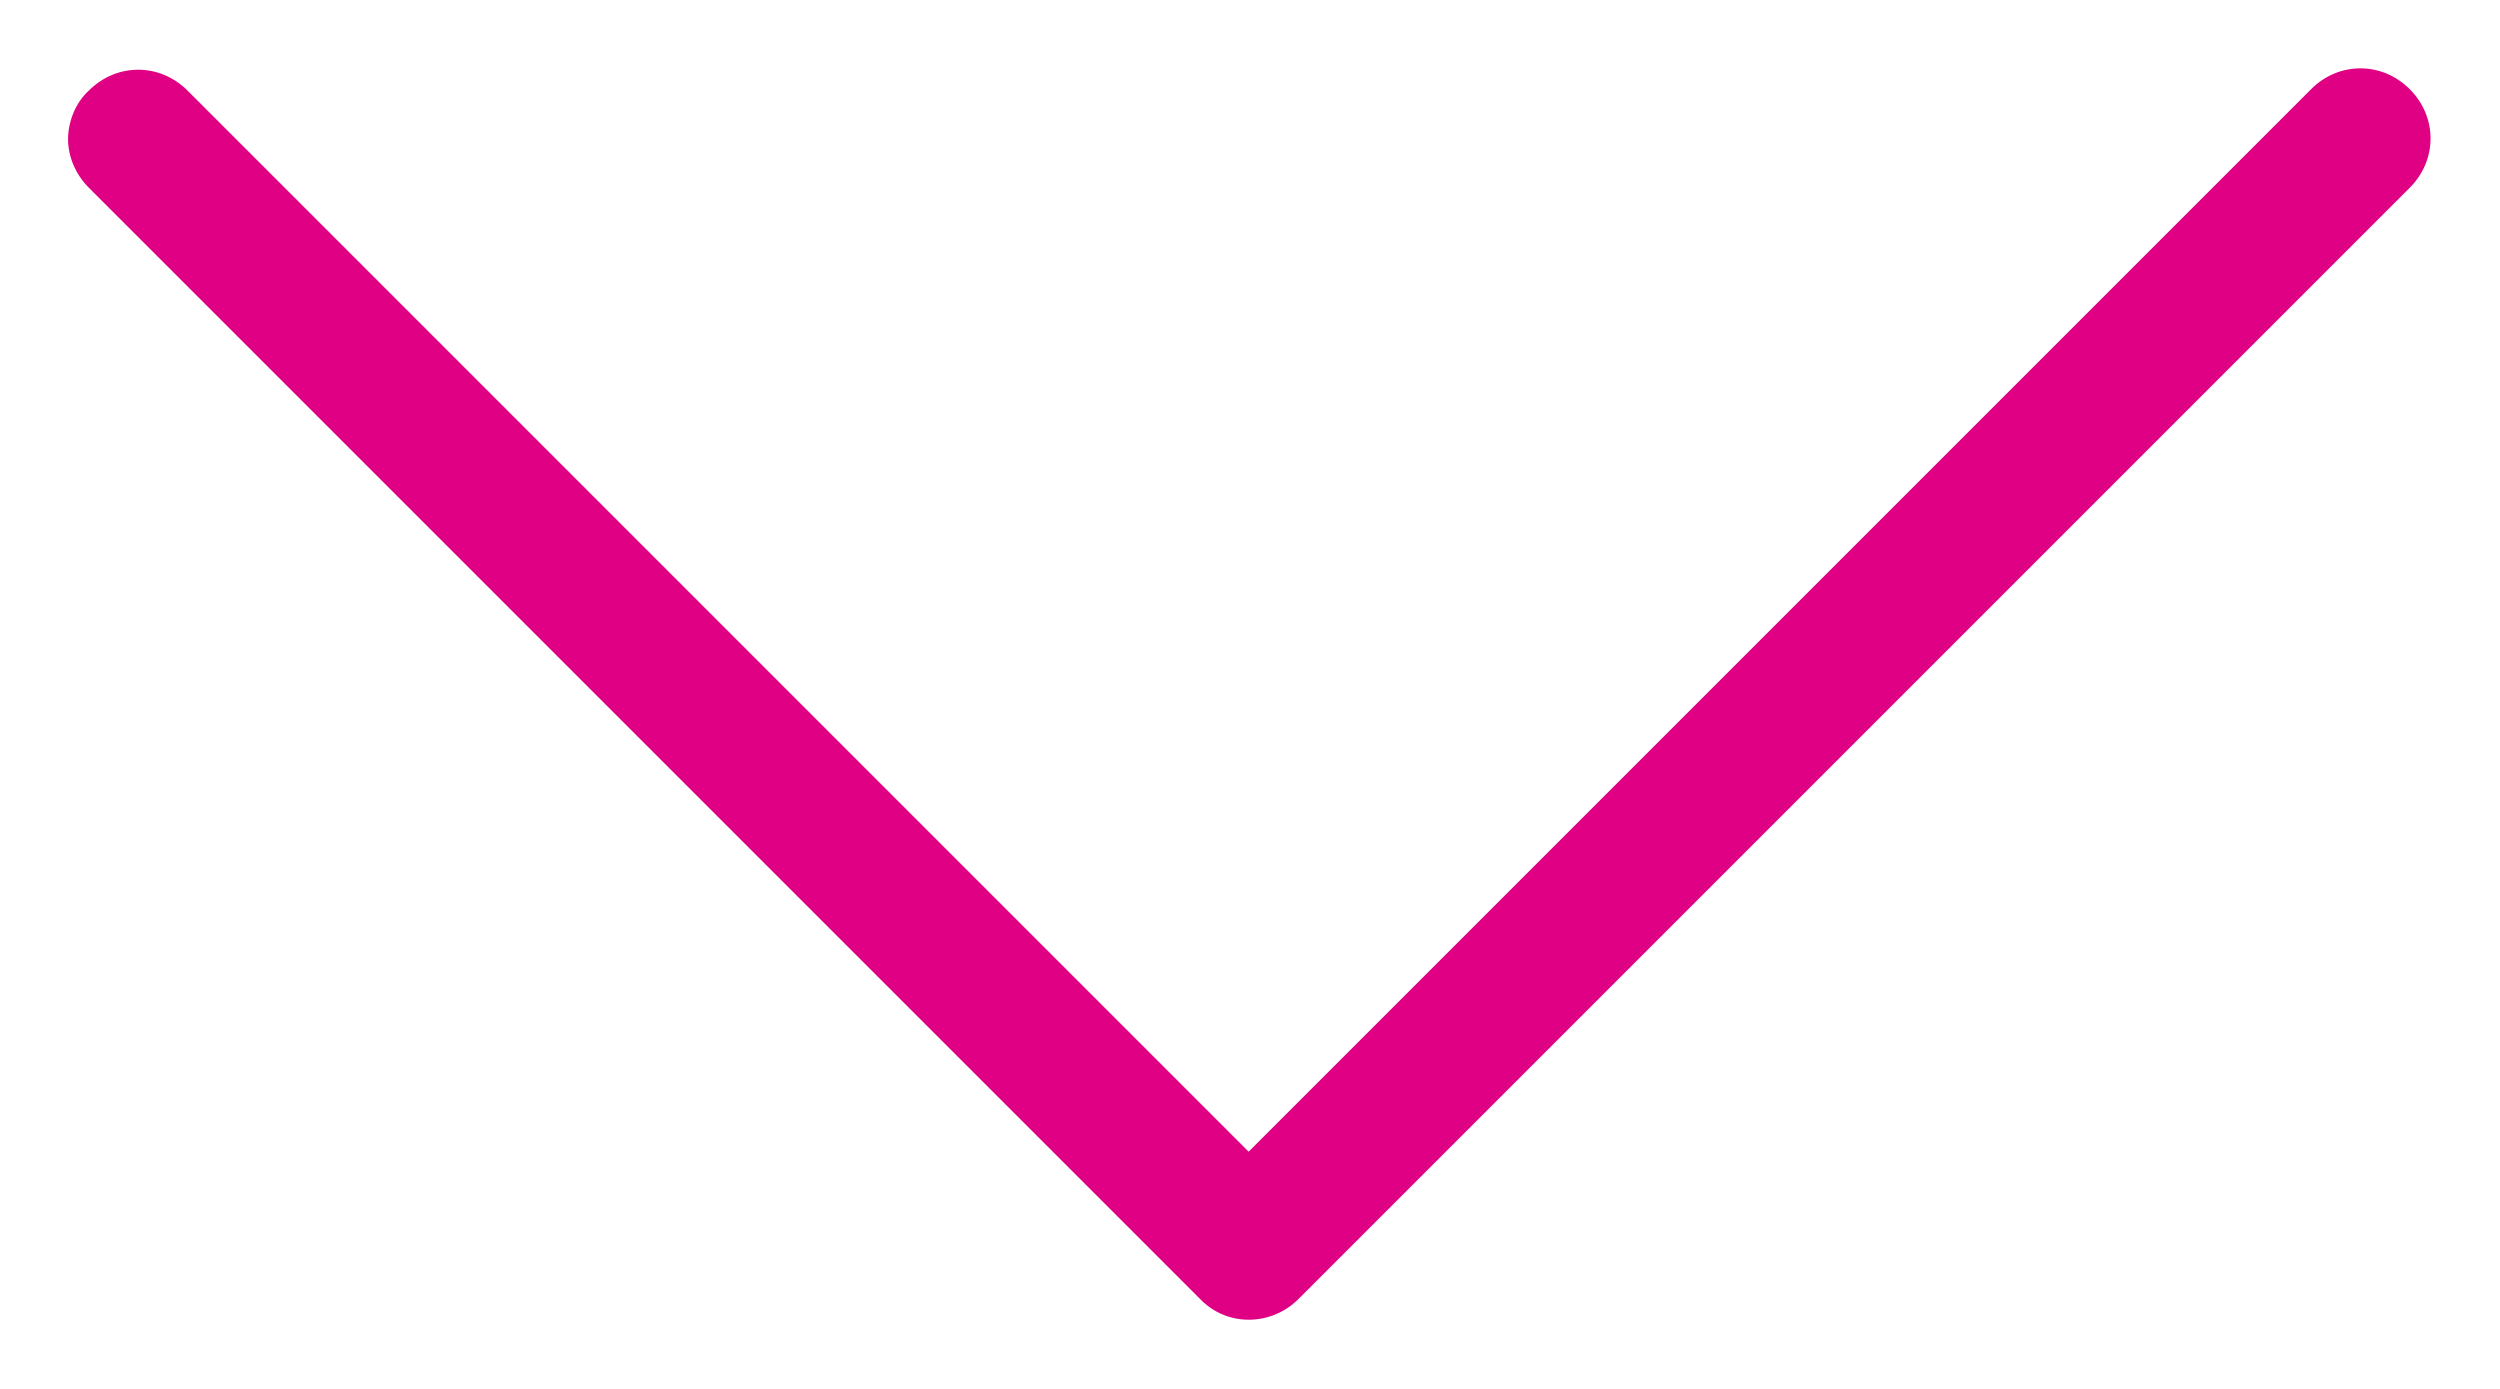 <svg width="18" height="10" viewBox="0 0 18 10" fill="none" xmlns="http://www.w3.org/2000/svg">
<g id="ICON">
<path id="Vector" d="M8.64 9.352L0.64 1.352C0.54 1.252 0.49 1.122 0.49 1.002C0.49 0.882 0.54 0.742 0.64 0.652C0.84 0.452 1.15 0.452 1.35 0.652L8.99 8.292L16.64 0.642C16.84 0.442 17.15 0.442 17.35 0.642C17.55 0.842 17.55 1.152 17.35 1.352L9.35 9.352C9.15 9.552 8.83 9.552 8.64 9.352Z" fill="#E00083"/>
</g>
</svg>
